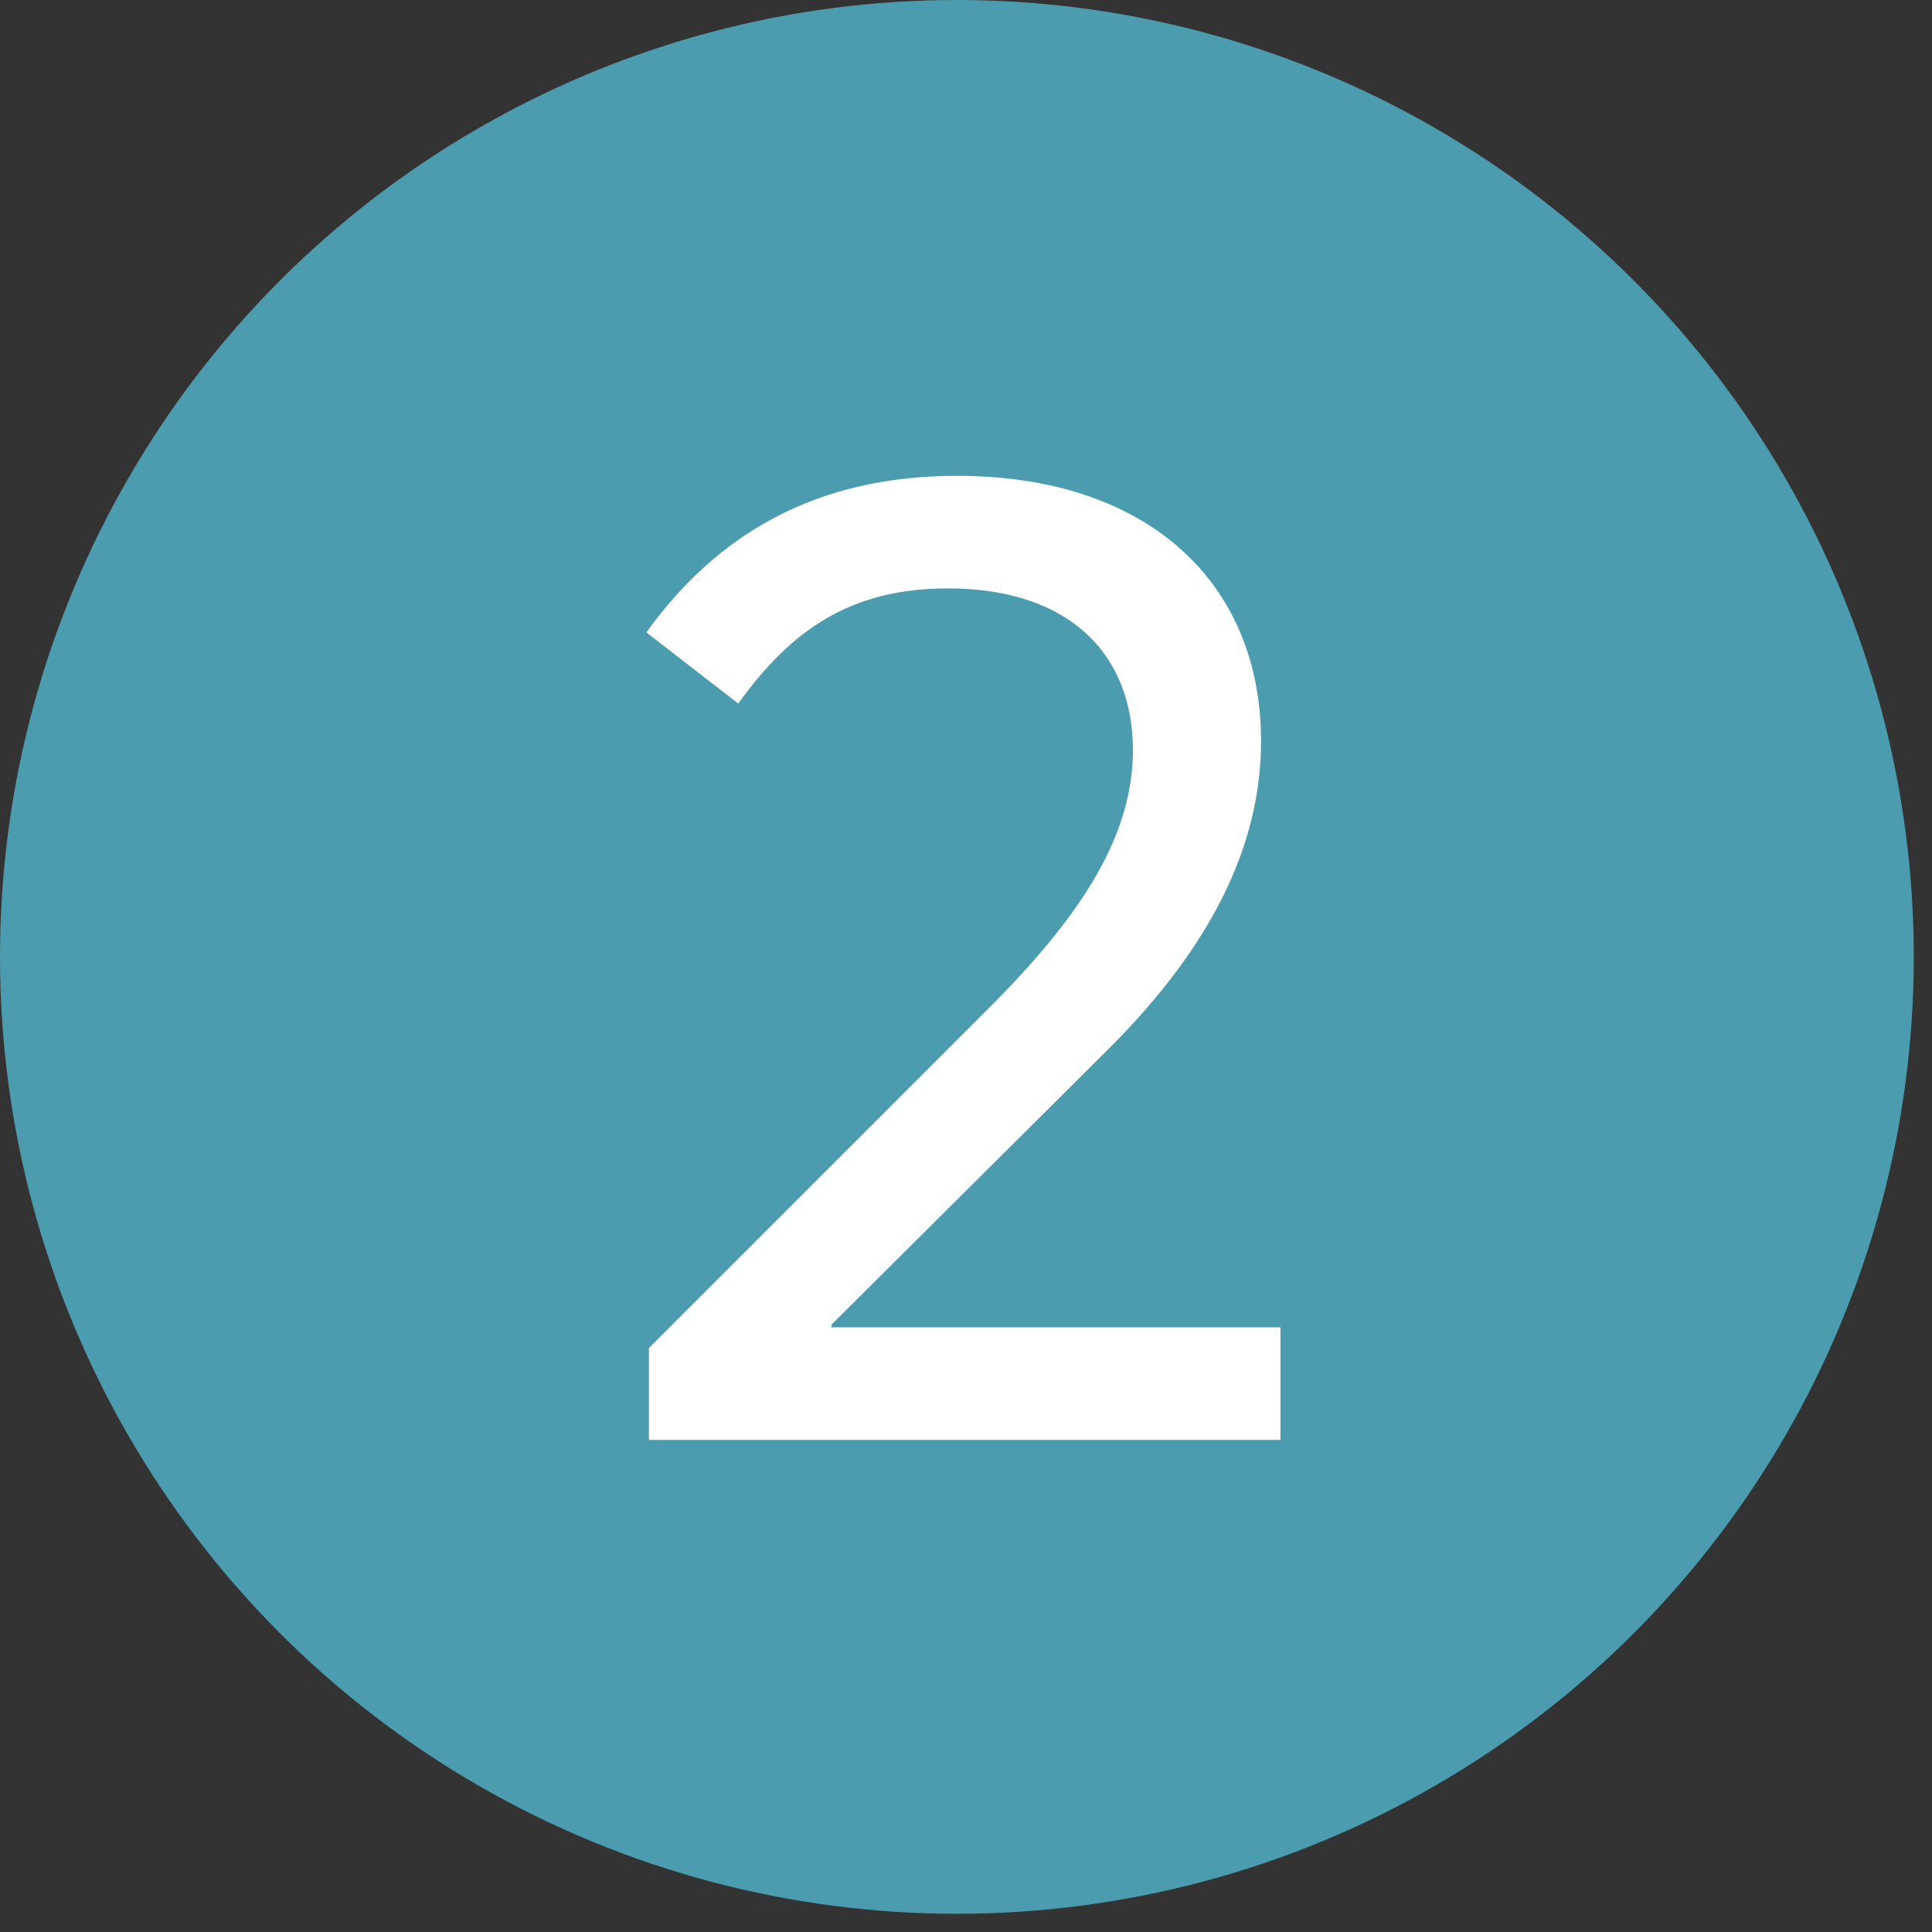 <?xml version="1.0" encoding="UTF-8"?>
<svg width="53px" height="53px" viewBox="0 0 53 53" version="1.1" xmlns="http://www.w3.org/2000/svg" xmlns:xlink="http://www.w3.org/1999/xlink">
    <rect x="0" y="0" width="53" height="53" fill="#333333" stroke="none"/>
    <!-- Generator: Sketch 63.1 (92452) - https://sketch.com -->
    <title>Group 4 Copy 4</title>
    <desc>Created with Sketch.</desc>
    <g id="Page-1" stroke="none" stroke-width="1" fill="none" fill-rule="evenodd">
        <g id="Group-4-Copy-4">
            <g id="Group-4-Copy-3">
                <circle id="Oval" fill="#4C9CAF" fill-rule="nonzero" cx="26.25" cy="26.25" r="26.25"></circle>
                <path d="M17.802,39.5 L17.802,36.98 L26.89,27.892 C29.447,25.371 31.079,23.099 31.079,20.578 C31.079,17.951 29.34,16.141 26.003,16.141 C23.34,16.141 21.707,17.277 20.252,19.3 L17.732,17.348 C19.648,14.685 22.346,13.053 26.252,13.053 C31.506,13.053 34.594,15.999 34.594,20.33 C34.594,23.134 33.281,25.904 30.441,28.744 L22.808,36.34 L22.808,36.411 L35.127,36.411 L35.127,39.5 L17.802,39.5 Z" id="2" fill="#FFFFFF"></path>
            </g>
        </g>
    </g>
</svg>
